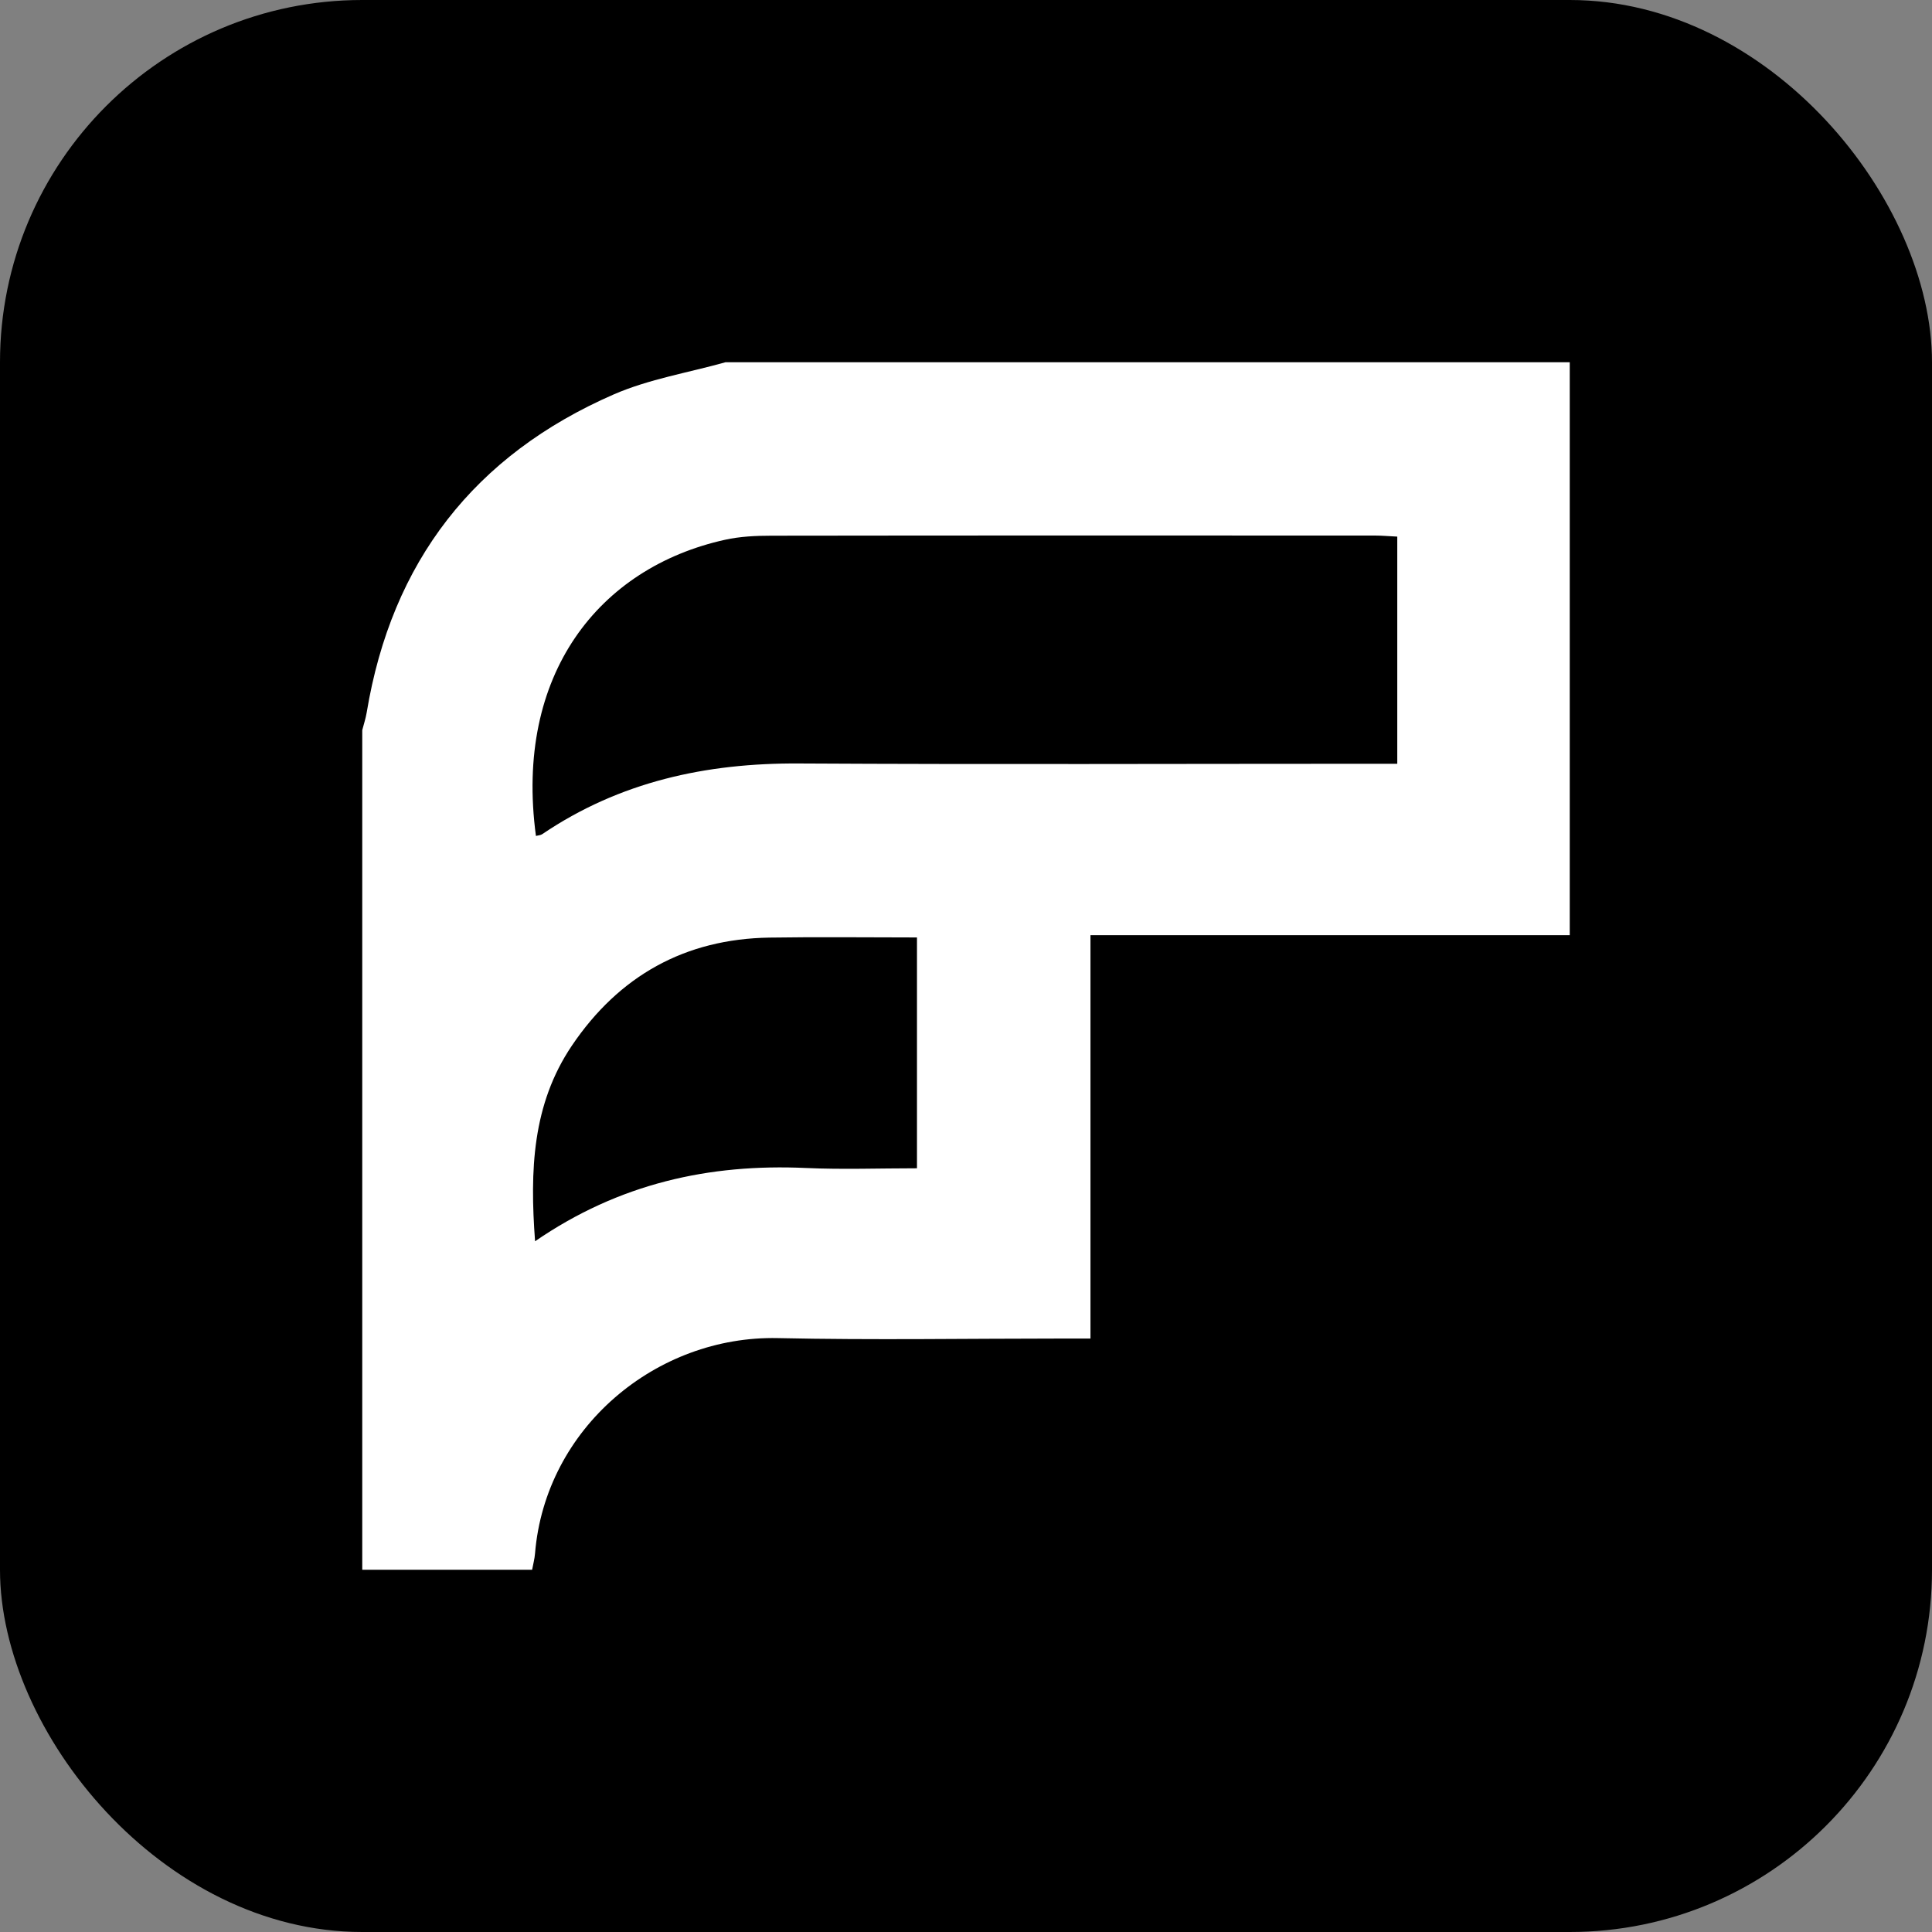 <svg width="40" height="40" viewBox="0 0 40 40" fill="none" xmlns="http://www.w3.org/2000/svg">
<rect x="0" y="0" width="40" height="40" fill="#808080" stroke="none"/>
<rect width="40" height="40" rx="7.5" fill="black"/>
<path d="M32.5 7.5V19.362H22.577V27.713C22.356 27.713 22.184 27.713 22.011 27.713C20.042 27.713 18.073 27.747 16.105 27.704C13.592 27.648 11.29 29.56 11.077 32.165C11.068 32.277 11.037 32.389 11.017 32.5H7.5C7.5 26.706 7.5 20.911 7.5 15.117C7.531 14.996 7.571 14.876 7.592 14.752C8.108 11.632 9.82 9.424 12.709 8.165C13.438 7.848 14.247 7.717 15.02 7.5C20.847 7.5 26.673 7.5 32.5 7.5ZM28.929 11.11C28.756 11.102 28.612 11.088 28.469 11.088C24.305 11.087 20.141 11.085 15.976 11.091C15.652 11.091 15.321 11.106 15.008 11.176C12.407 11.752 10.645 13.959 11.096 17.307C11.141 17.295 11.192 17.294 11.227 17.27C12.832 16.184 14.619 15.796 16.536 15.807C20.473 15.829 24.409 15.813 28.346 15.813H28.929V11.11ZM18.985 24.188V19.409C17.944 19.409 16.939 19.396 15.933 19.412C14.18 19.439 12.815 20.205 11.84 21.649C11.019 22.866 10.969 24.233 11.078 25.699C12.817 24.503 14.683 24.091 16.686 24.182C17.444 24.216 18.205 24.188 18.985 24.188Z" fill="white"/>
</svg>
